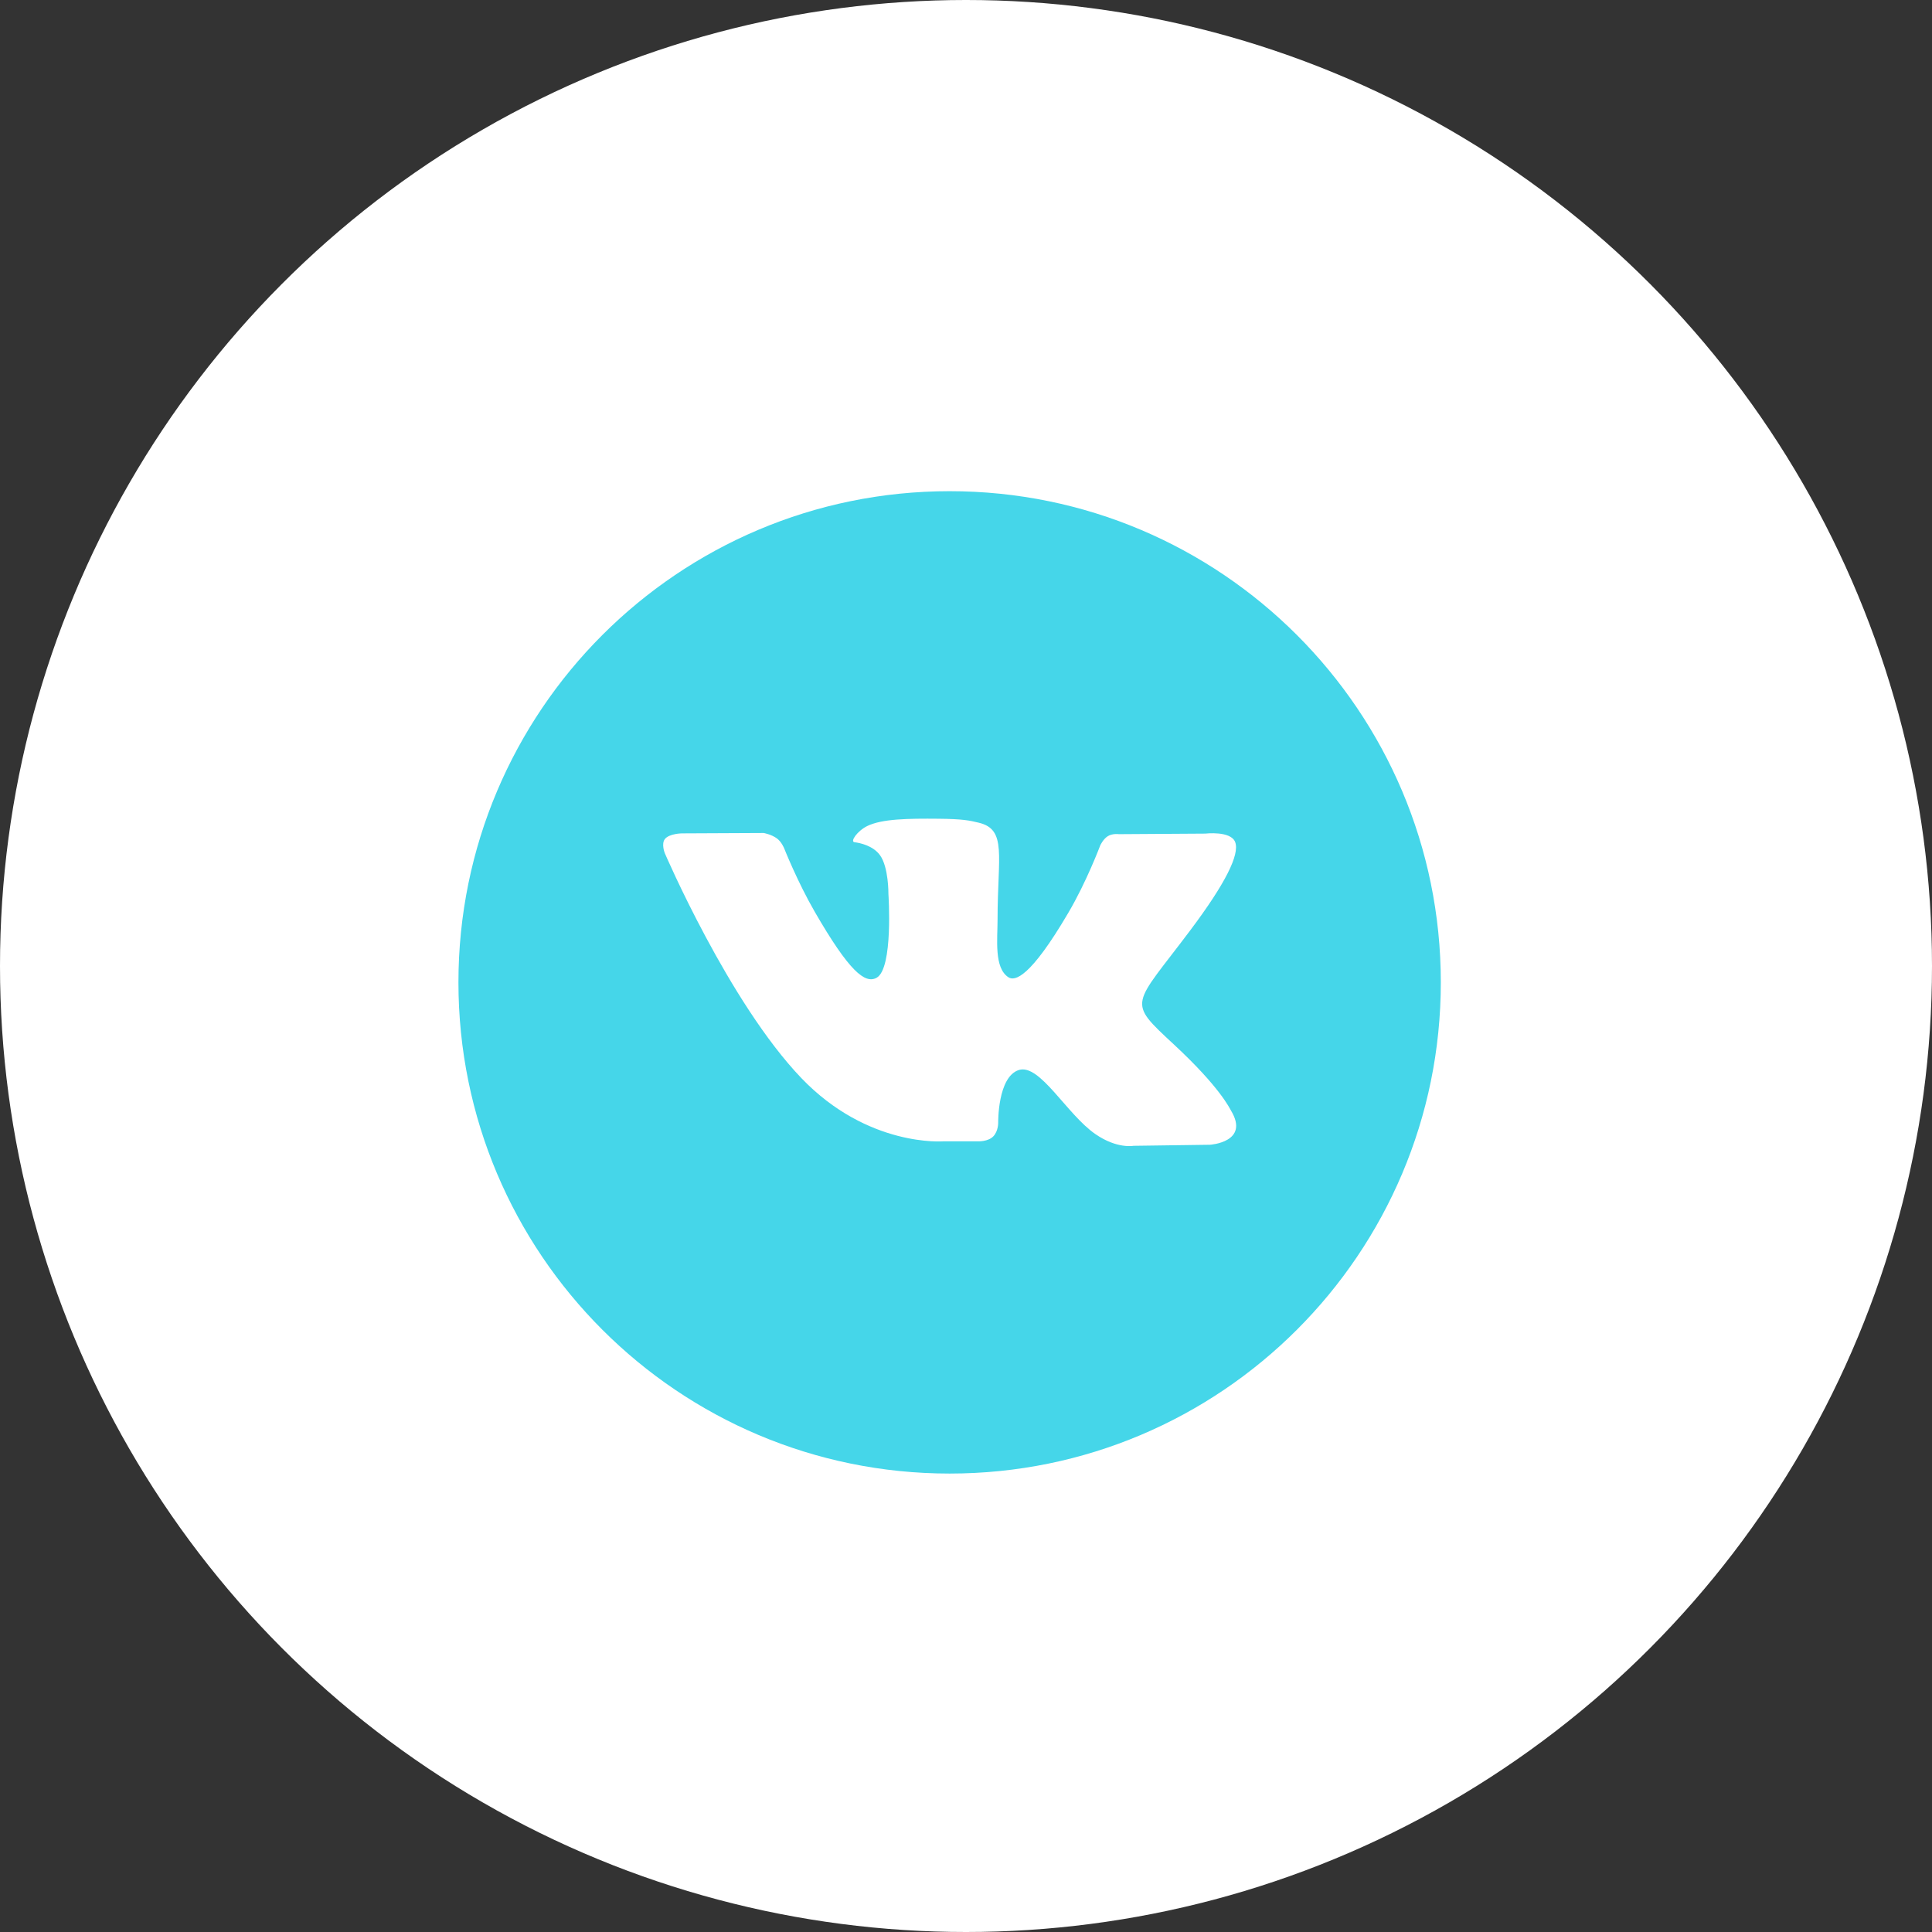 <?xml version="1.0" encoding="UTF-8"?> <svg xmlns="http://www.w3.org/2000/svg" width="59" height="59" viewBox="0 0 59 59" fill="none"><rect x="0" y="0" width="59" height="59" fill="#333333" stroke="none"/><circle cx="29.5" cy="29.5" r="29.5" fill="white"></circle><path d="M29 15C20.716 15 14 21.716 14 30C14 38.284 20.716 45 29 45C37.284 45 44 38.284 44 30C44 21.716 37.284 15 29 15ZM36.951 34.959L34.616 34.991C34.616 34.991 34.112 35.09 33.454 34.635C32.58 34.035 31.756 32.474 31.114 32.676C30.462 32.884 30.483 34.289 30.483 34.289C30.483 34.289 30.488 34.536 30.339 34.697C30.177 34.871 29.861 34.854 29.861 34.854H28.815C28.815 34.854 26.508 35.045 24.474 32.925C22.259 30.614 20.301 26.052 20.301 26.052C20.301 26.052 20.186 25.765 20.309 25.617C20.448 25.455 20.821 25.45 20.821 25.45L23.321 25.438C23.321 25.438 23.556 25.479 23.726 25.604C23.865 25.706 23.944 25.899 23.944 25.899C23.944 25.899 24.348 26.922 24.884 27.85C25.929 29.657 26.414 30.054 26.769 29.86C27.286 29.578 27.131 27.305 27.131 27.305C27.131 27.305 27.141 26.48 26.871 26.113C26.661 25.826 26.266 25.741 26.094 25.72C25.953 25.701 26.183 25.374 26.483 25.226C26.933 25.006 27.727 24.994 28.666 25.003C29.398 25.01 29.609 25.055 29.894 25.125C30.756 25.334 30.464 26.139 30.464 28.07C30.464 28.689 30.352 29.559 30.797 29.845C30.99 29.969 31.459 29.864 32.627 27.871C33.184 26.926 33.6 25.816 33.6 25.816C33.6 25.816 33.691 25.619 33.833 25.534C33.977 25.446 34.172 25.474 34.172 25.474L36.804 25.457C36.804 25.457 37.594 25.363 37.722 25.721C37.858 26.096 37.428 26.973 36.352 28.406C34.587 30.761 34.391 30.543 35.858 31.905C37.258 33.206 37.546 33.839 37.595 33.919C38.174 34.883 36.951 34.959 36.951 34.959Z" fill="#45D6E9"></path></svg> 